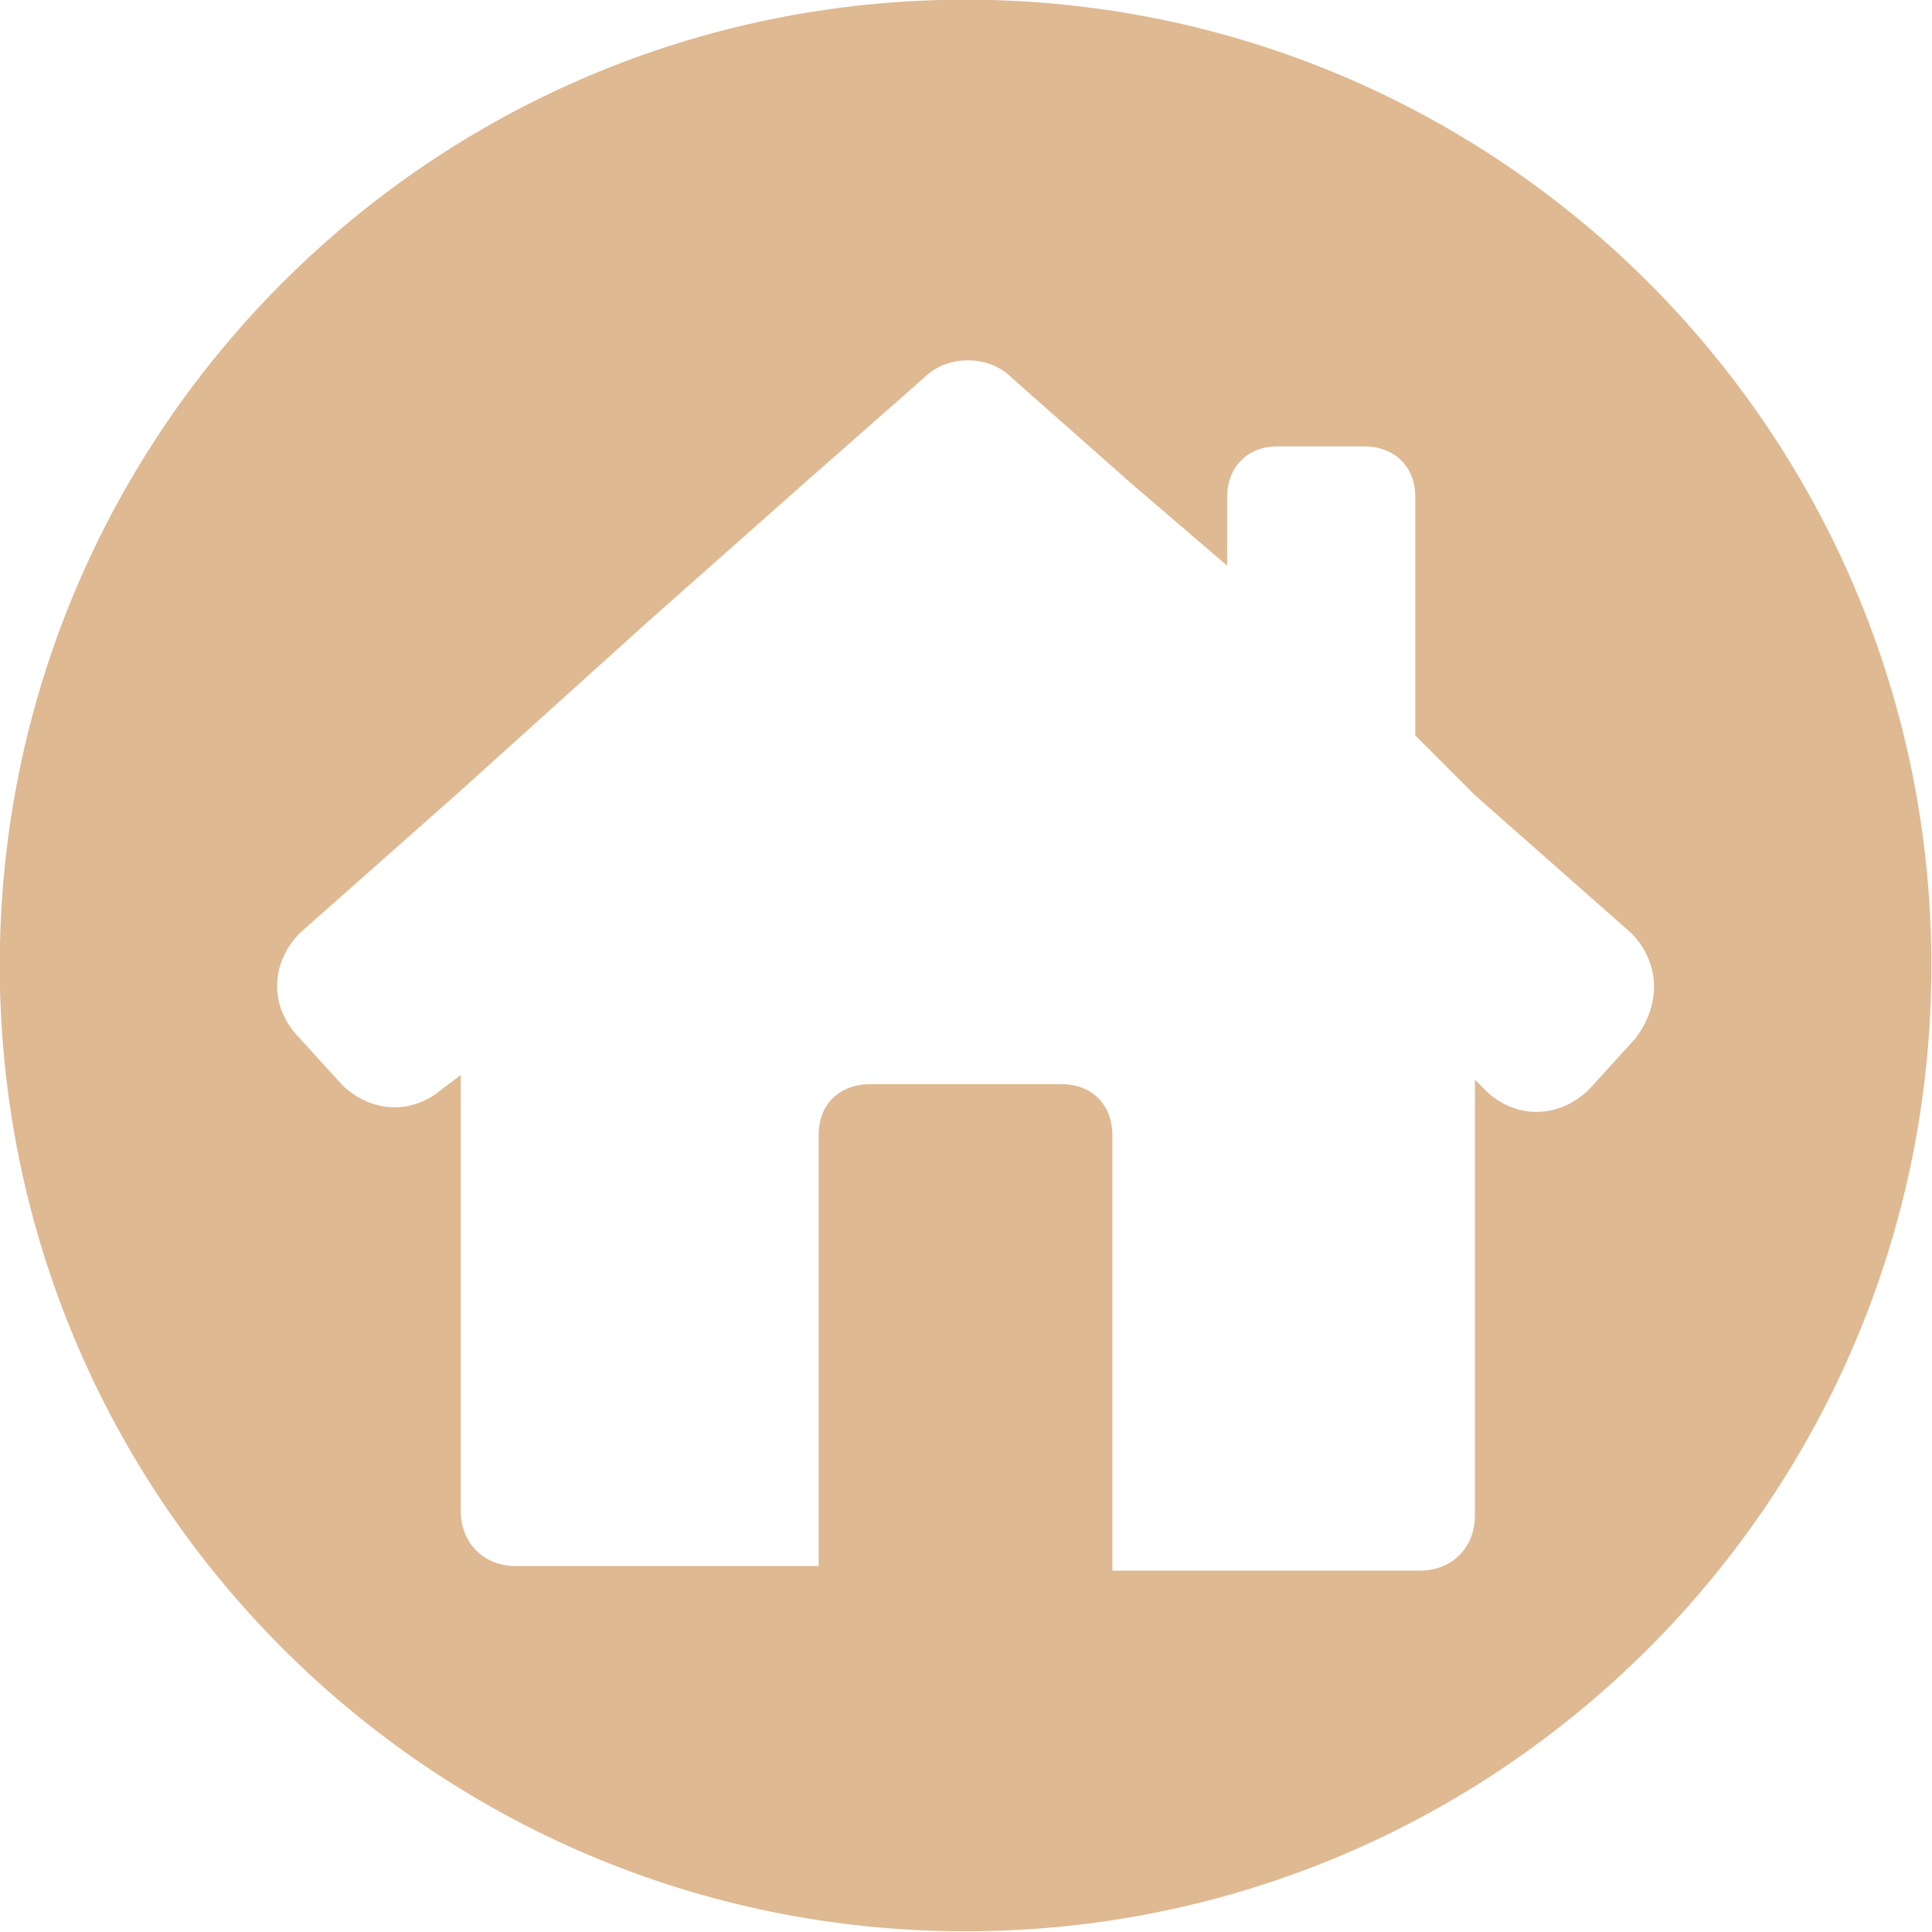 <?xml version="1.0" encoding="UTF-8" standalone="no"?><svg xmlns="http://www.w3.org/2000/svg" xmlns:xlink="http://www.w3.org/1999/xlink" fill="#000000" height="245.5" preserveAspectRatio="xMidYMid meet" version="1" viewBox="26.9 27.6 245.5 245.5" width="245.5" zoomAndPan="magnify"><g id="change1_1"><path d="M149.59,27.56c-67.78,0-122.72,54.94-122.72,122.72s54.94,122.73,122.72,122.73 c67.78,0,122.73-54.95,122.73-122.73S217.37,27.56,149.59,27.56z M234.73,159.54l-5.83,6.41c-3.5,3.5-8.75,4.09-12.83,0.59 l-1.75-1.75v55.39c0,4.08-2.92,7-7,7h-39.07v-55.4c0-3.49-2.33-6.41-6.41-6.41h-24.49c-3.5,0-6.42,2.33-6.42,6.41v54.82H92.45 c-4.08,0-7-2.92-7-7v-55.4l-2.33,1.75c-4.08,3.5-9.33,2.92-12.83-0.58l-5.83-6.41c-3.5-4.09-2.91-9.33,0.58-12.83l20.41-18.08 l23.91-21.57l20.41-18.08l14.58-12.83c2.91-2.91,8.16-2.91,11.08,0l15.16,13.41l12.24,10.5v-8.75c0-3.5,2.33-6.41,6.42-6.41h11.07 c3.5,0,6.42,2.33,6.42,6.41v30.32l7.58,7.59l19.82,17.49C237.64,149.63,238.23,154.87,234.73,159.54z" fill="#deb992"/></g></svg>